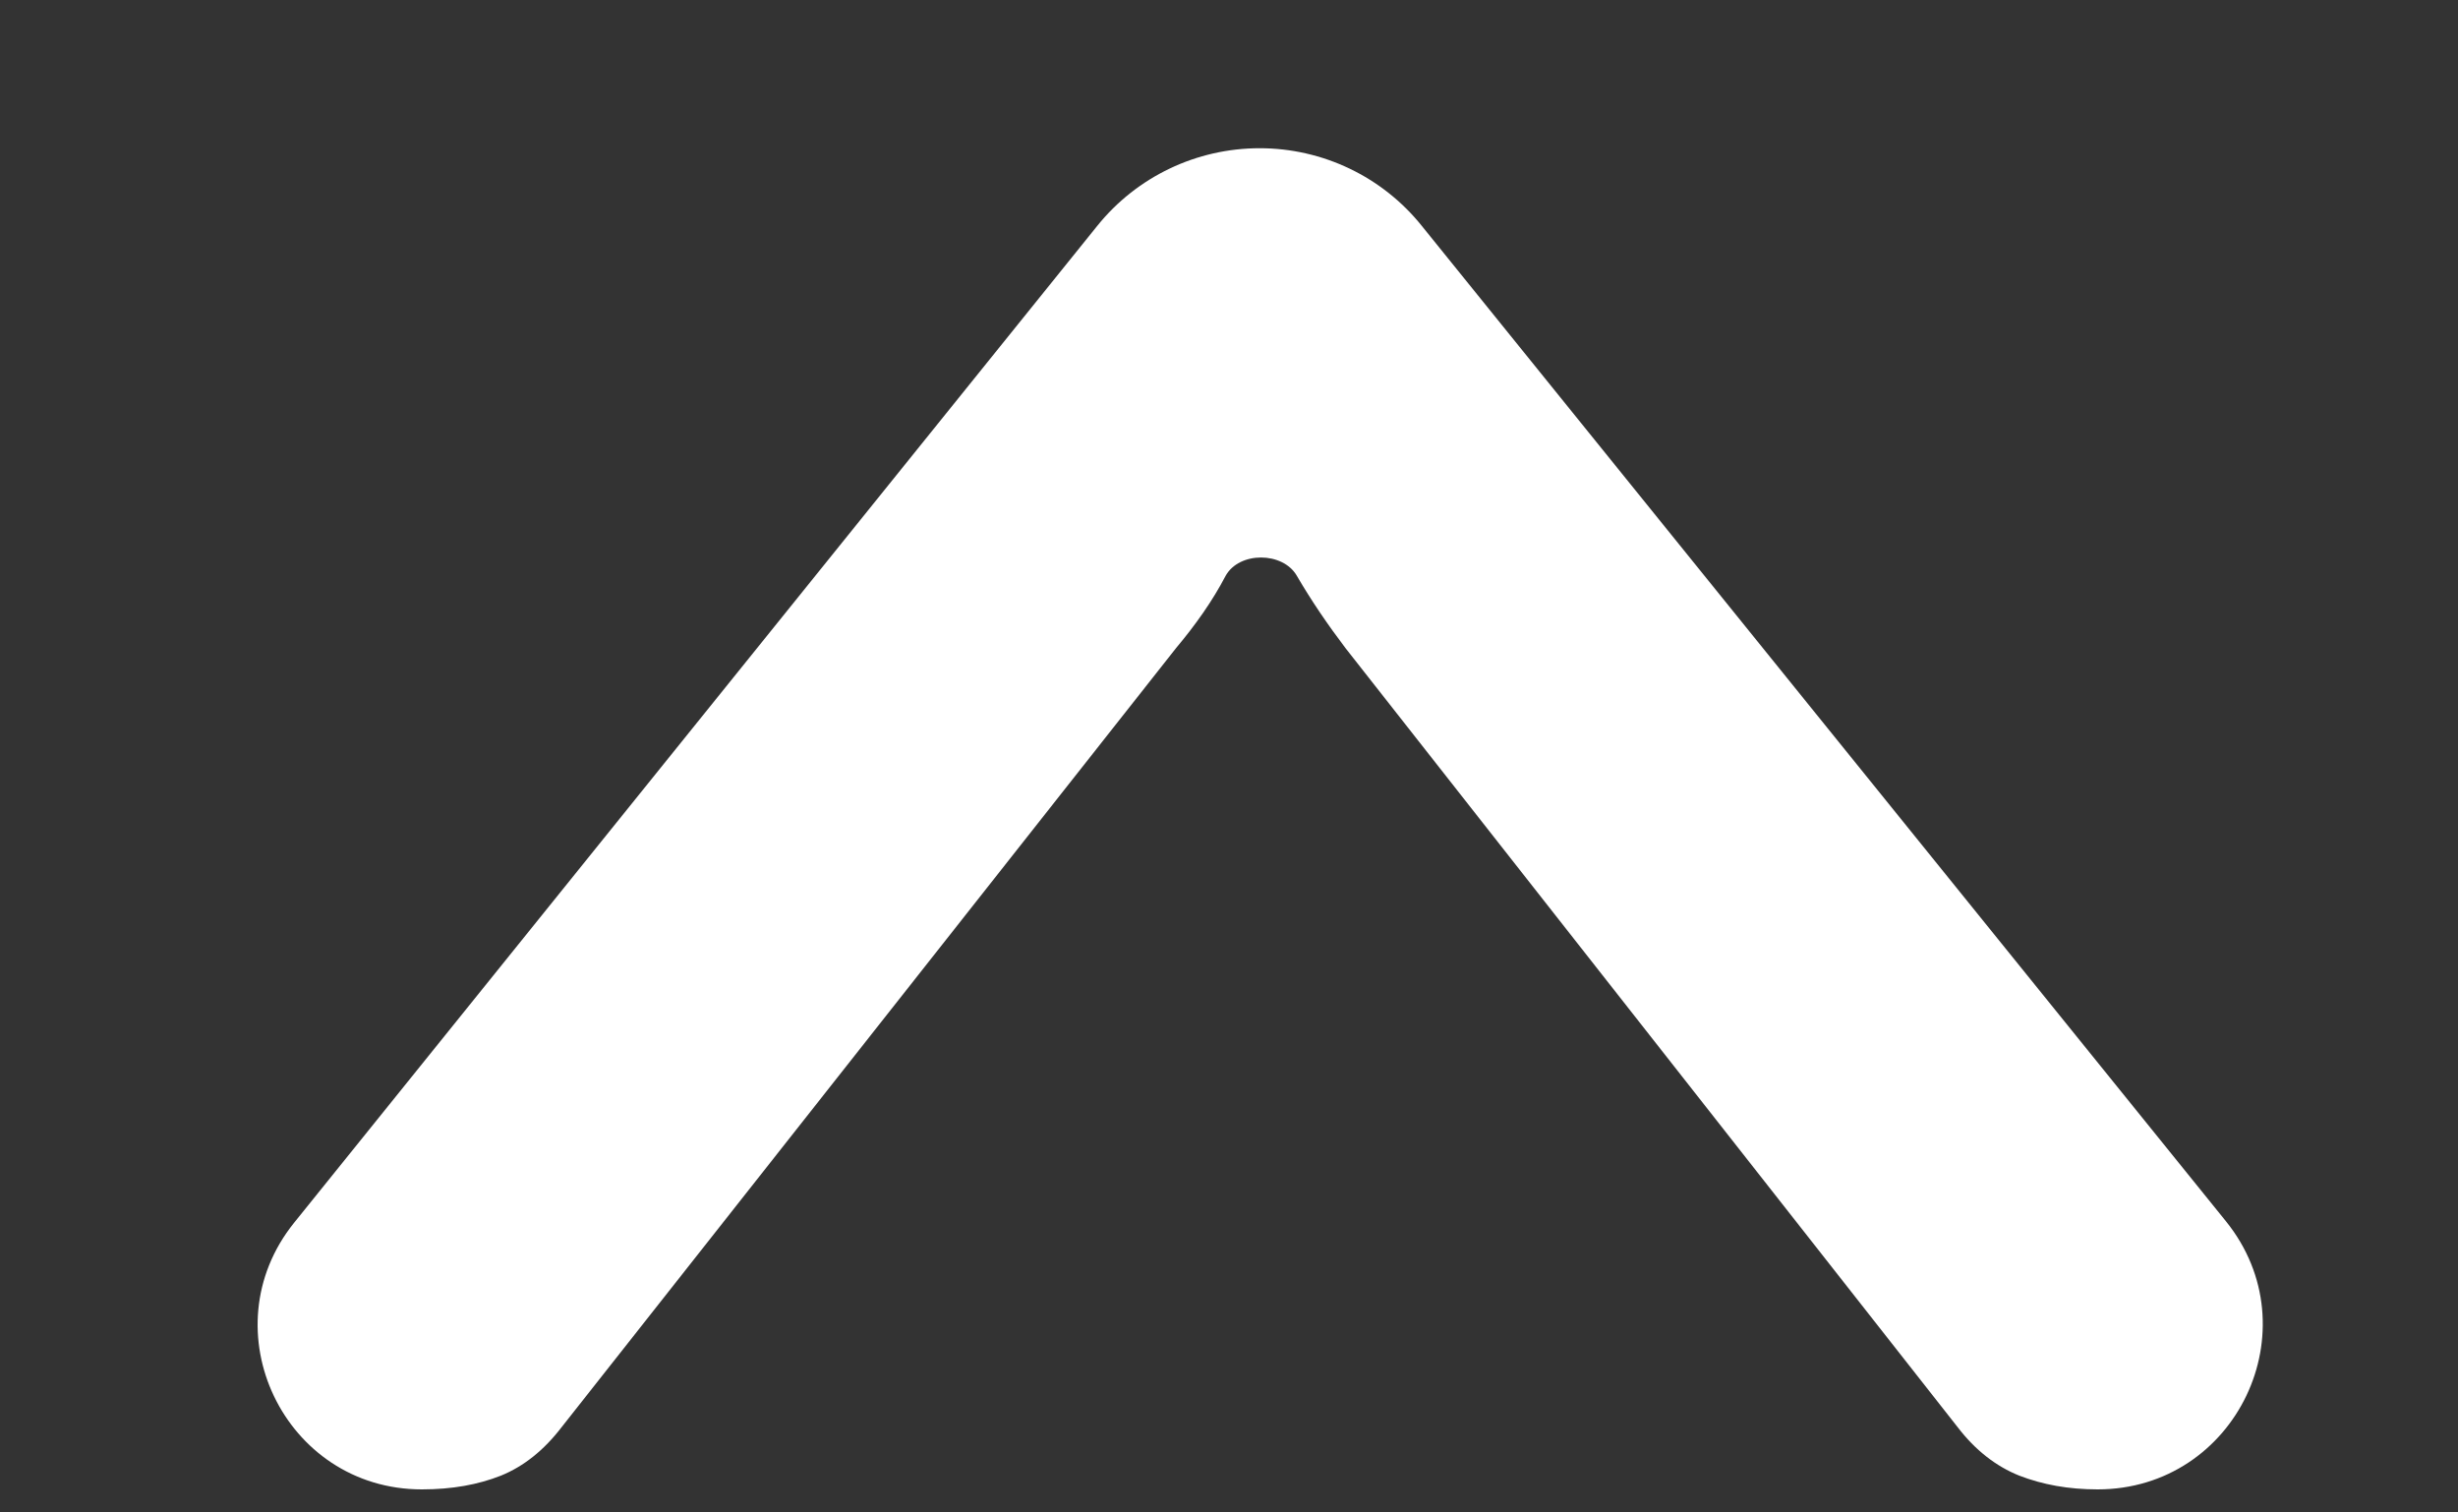 <svg width="13" height="8" viewBox="0 0 13 8" fill="none" xmlns="http://www.w3.org/2000/svg">
<rect x="0" y="0" width="13" height="8" fill="#333333" stroke="none"/>
<path fill-rule="evenodd" clip-rule="evenodd" d="M11.772 6.459C12.233 7.029 11.827 7.878 11.094 7.878C10.94 7.878 10.803 7.853 10.679 7.805C10.557 7.756 10.447 7.671 10.353 7.548L7.116 3.428C7.022 3.304 6.936 3.178 6.859 3.046C6.785 2.917 6.554 2.916 6.482 3.046C6.413 3.178 6.324 3.304 6.22 3.428L2.971 7.548C2.877 7.671 2.77 7.756 2.65 7.805C2.529 7.853 2.391 7.878 2.231 7.878C1.503 7.878 1.099 7.034 1.556 6.467L5.803 1.195C6.012 0.935 6.328 0.784 6.662 0.784C6.995 0.784 7.31 0.934 7.519 1.194L11.772 6.459Z" fill="white"/>
</svg>
